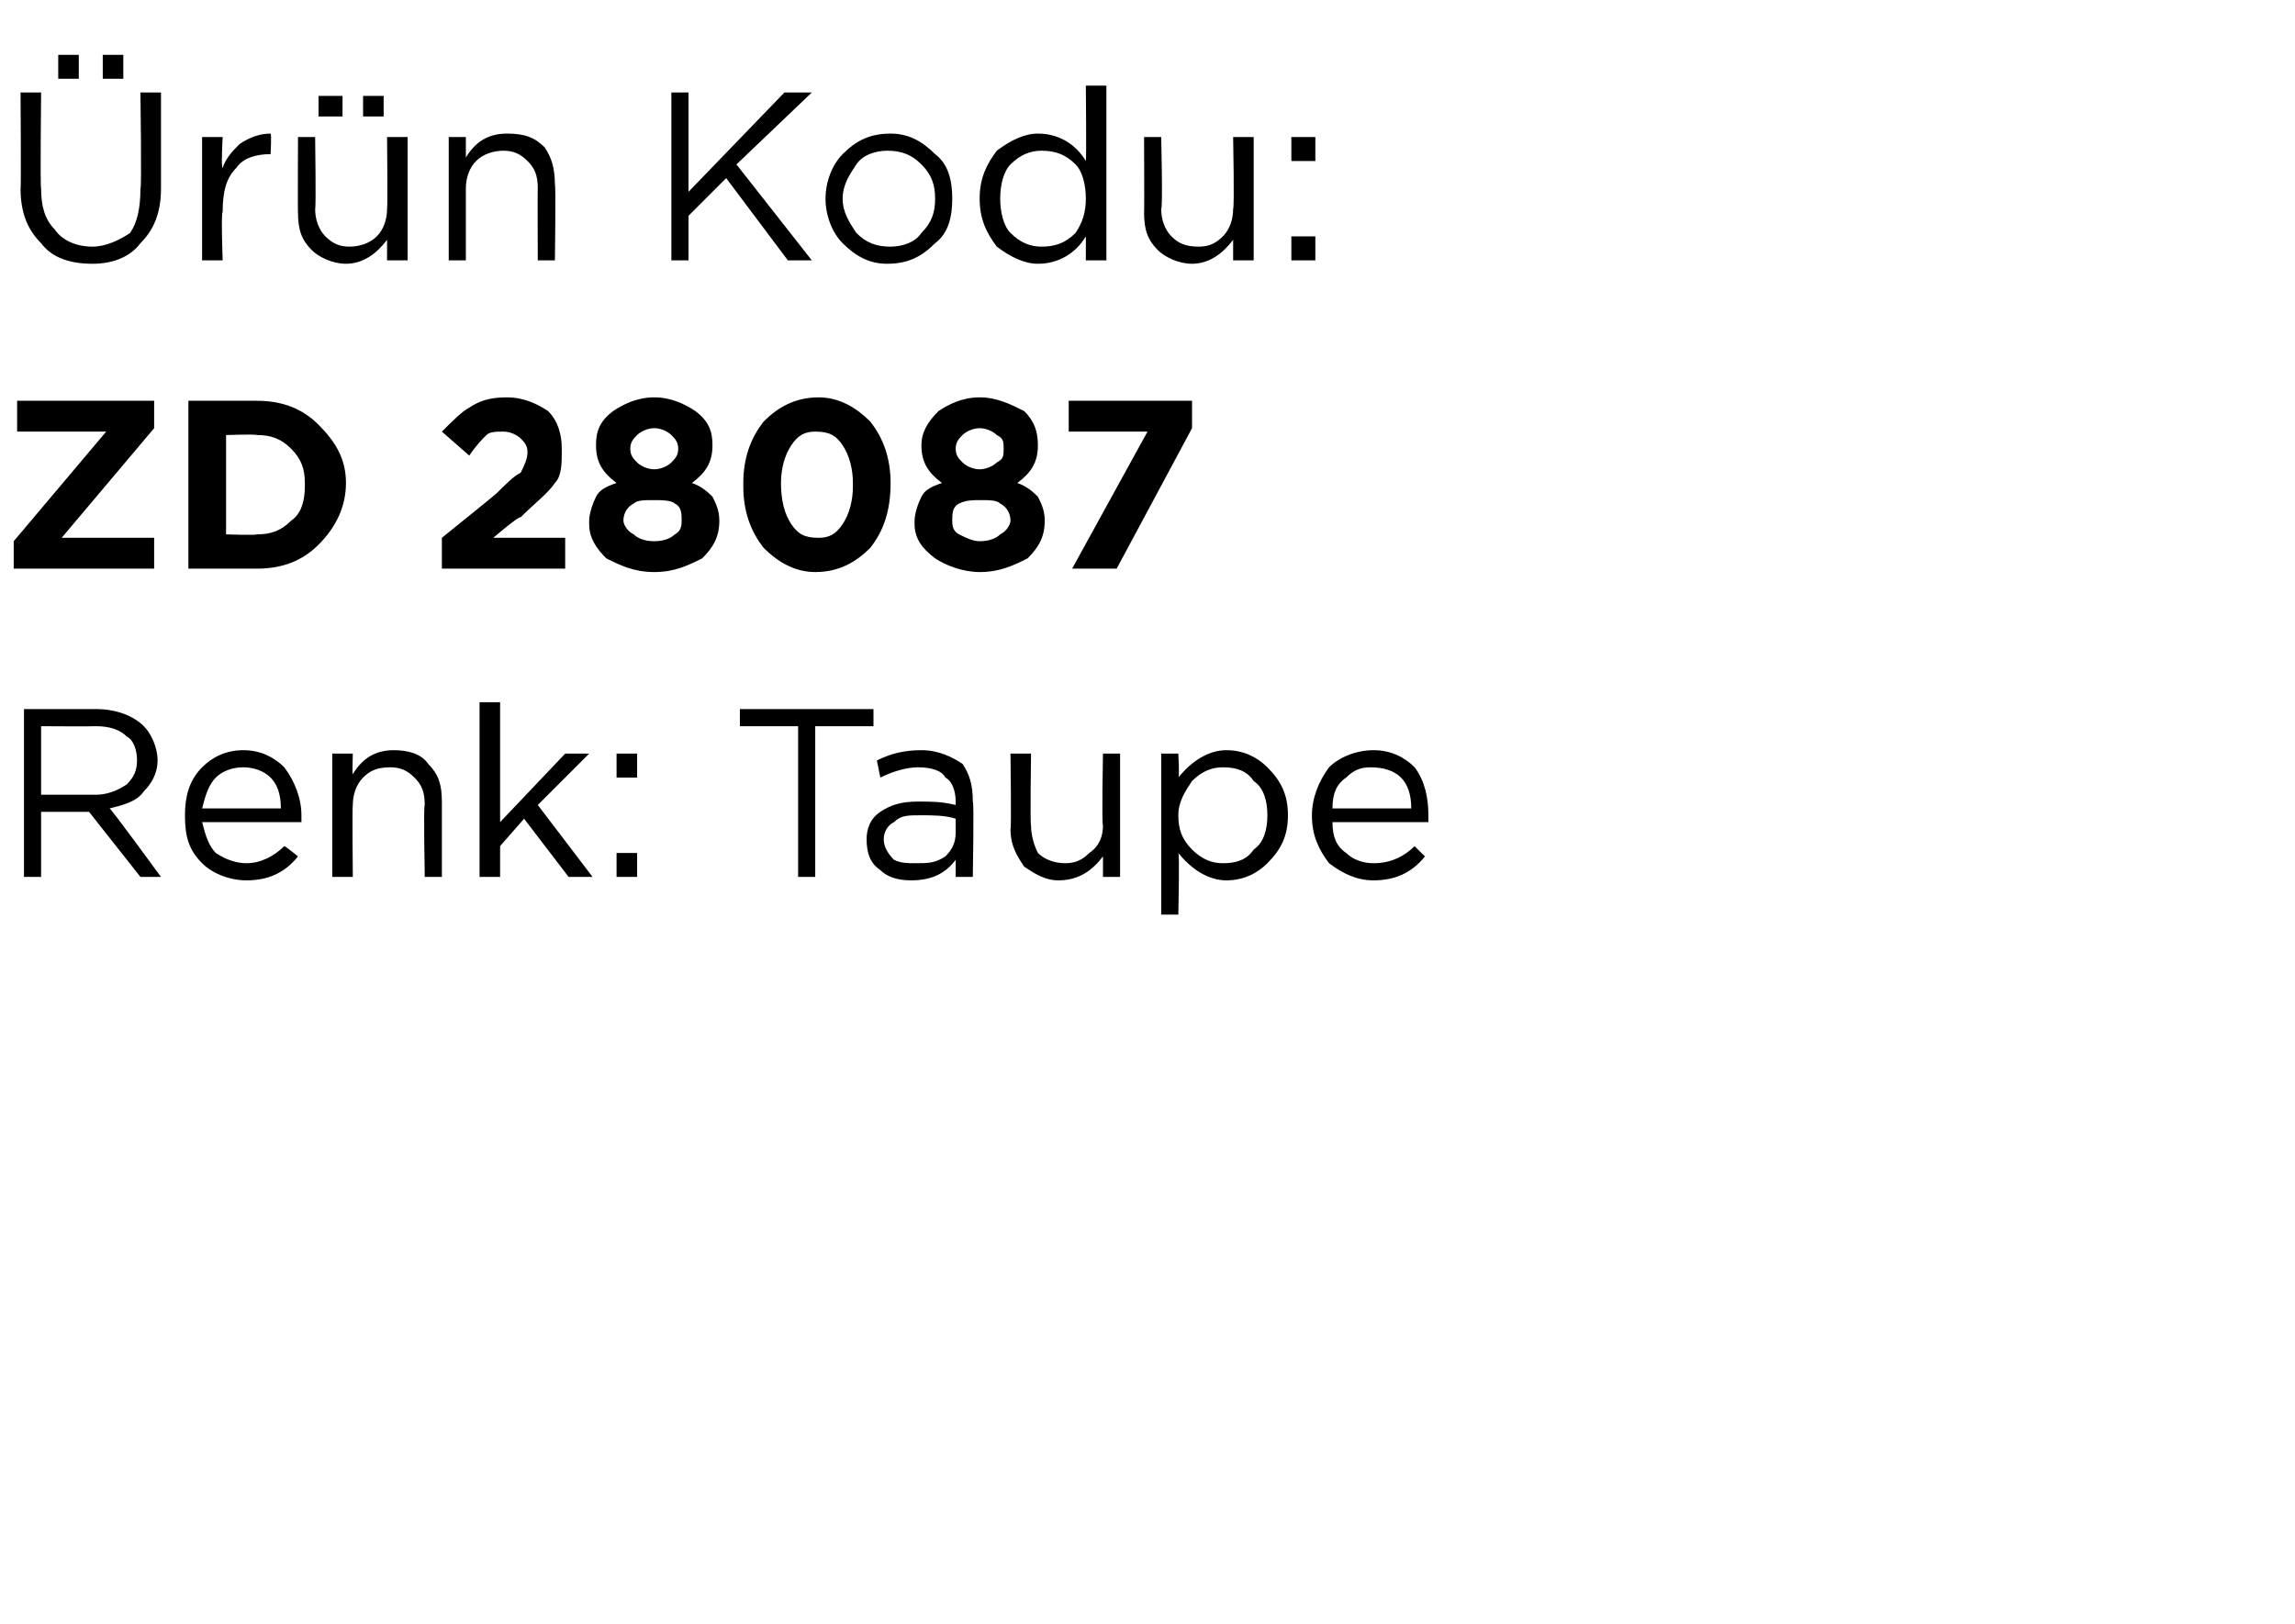 <?xml version="1.0" standalone="no"?><!DOCTYPE svg PUBLIC "-//W3C//DTD SVG 1.1//EN" "http://www.w3.org/Graphics/SVG/1.1/DTD/svg11.dtd"><svg xmlns="http://www.w3.org/2000/svg" version="1.1" width="67px" height="47.4px" viewBox="0 -2 67 47.4" style="top:-2px">  <desc>r n Kodu: ZD 28087 Renk: Taupe</desc>  <defs/>  <g id="Polygon391390">    <path d="M 0.7 23.6 L 0.7 18.7 C 0.7 18.7 2.8 18.7 2.8 18.7 C 3.4 18.7 3.9 18.9 4.2 19.2 C 4.4 19.4 4.6 19.8 4.6 20.2 C 4.6 20.2 4.6 20.2 4.6 20.2 C 4.6 20.6 4.4 20.9 4.2 21.1 C 4 21.4 3.6 21.5 3.2 21.6 C 3.24 21.6 4.7 23.6 4.7 23.6 L 4.1 23.6 L 2.6 21.7 L 1.2 21.7 L 1.2 23.6 L 0.7 23.6 Z M 1.2 21.2 C 1.2 21.2 2.75 21.2 2.8 21.2 C 3.1 21.2 3.4 21.1 3.7 20.9 C 3.9 20.7 4 20.5 4 20.2 C 4 20.2 4 20.2 4 20.2 C 4 19.9 3.9 19.6 3.7 19.5 C 3.5 19.3 3.2 19.2 2.8 19.2 C 2.76 19.21 1.2 19.2 1.2 19.2 L 1.2 21.2 Z M 8.7 23 C 8.3 23.5 7.8 23.7 7.2 23.7 C 6.7 23.7 6.2 23.5 5.9 23.2 C 5.5 22.8 5.4 22.4 5.4 21.8 C 5.4 21.8 5.4 21.8 5.4 21.8 C 5.4 21.3 5.5 20.8 5.9 20.4 C 6.2 20.1 6.6 19.9 7.1 19.9 C 7.6 19.9 8 20.1 8.3 20.4 C 8.6 20.8 8.8 21.3 8.8 21.8 C 8.8 21.9 8.8 21.9 8.8 22 C 8.8 22 5.9 22 5.9 22 C 6 22.4 6.1 22.7 6.3 22.9 C 6.6 23.1 6.9 23.2 7.2 23.2 C 7.6 23.2 8 23 8.3 22.7 C 8.33 22.7 8.7 23 8.7 23 C 8.7 23 8.67 23 8.7 23 Z M 5.9 21.6 C 5.9 21.6 8.2 21.6 8.2 21.6 C 8.2 21.2 8.1 20.9 7.9 20.7 C 7.7 20.5 7.4 20.4 7.1 20.4 C 6.8 20.4 6.5 20.5 6.3 20.7 C 6.1 20.9 6 21.2 5.9 21.6 Z M 9.7 23.6 L 9.7 20 L 10.3 20 C 10.3 20 10.28 20.61 10.3 20.6 C 10.6 20.1 11 19.9 11.5 19.9 C 11.9 19.9 12.3 20 12.5 20.3 C 12.8 20.6 12.9 20.9 12.9 21.4 C 12.9 21.35 12.9 23.6 12.9 23.6 L 12.4 23.6 C 12.4 23.6 12.36 21.49 12.4 21.5 C 12.4 21.1 12.3 20.9 12.1 20.7 C 11.9 20.5 11.7 20.4 11.4 20.4 C 11 20.4 10.8 20.5 10.6 20.7 C 10.4 20.9 10.3 21.2 10.3 21.5 C 10.28 21.53 10.3 23.6 10.3 23.6 L 9.7 23.6 Z M 14 23.6 L 14 18.5 L 14.6 18.5 L 14.6 22 L 16.5 20 L 17.2 20 L 15.7 21.5 L 17.3 23.6 L 16.6 23.6 L 15.3 21.9 L 14.6 22.7 L 14.6 23.6 L 14 23.6 Z M 18 20.7 L 18 20 L 18.6 20 L 18.6 20.7 L 18 20.7 Z M 18 23.6 L 18 22.9 L 18.6 22.9 L 18.6 23.6 L 18 23.6 Z M 23.3 23.6 L 23.3 19.2 L 21.6 19.2 L 21.6 18.7 L 25.5 18.7 L 25.5 19.2 L 23.8 19.2 L 23.8 23.6 L 23.3 23.6 Z M 27.9 23.1 C 27.6 23.5 27.2 23.7 26.6 23.7 C 26.2 23.7 25.9 23.6 25.7 23.4 C 25.4 23.2 25.3 22.9 25.3 22.5 C 25.3 22.5 25.3 22.5 25.3 22.5 C 25.3 22.2 25.4 21.9 25.7 21.7 C 26 21.5 26.3 21.4 26.8 21.4 C 27.2 21.4 27.5 21.4 27.9 21.5 C 27.9 21.5 27.9 21.4 27.9 21.4 C 27.9 21.1 27.8 20.8 27.6 20.7 C 27.5 20.5 27.2 20.4 26.8 20.4 C 26.5 20.4 26.1 20.5 25.7 20.7 C 25.7 20.7 25.6 20.2 25.6 20.2 C 26 20 26.4 19.9 26.9 19.9 C 27.4 19.9 27.8 20.1 28.1 20.3 C 28.3 20.6 28.4 20.9 28.4 21.4 C 28.44 21.39 28.4 23.6 28.4 23.6 L 27.9 23.6 L 27.9 23.1 C 27.9 23.1 27.92 23.05 27.9 23.1 Z M 26.7 23.2 C 27.1 23.2 27.3 23.2 27.6 23 C 27.8 22.8 27.9 22.6 27.9 22.3 C 27.9 22.3 27.9 21.9 27.9 21.9 C 27.6 21.8 27.2 21.8 26.9 21.8 C 26.5 21.8 26.3 21.8 26.1 22 C 25.9 22.1 25.8 22.3 25.8 22.5 C 25.8 22.5 25.8 22.5 25.8 22.5 C 25.8 22.7 25.9 22.9 26.1 23.1 C 26.3 23.2 26.5 23.2 26.7 23.2 Z M 32.2 23 C 31.9 23.4 31.5 23.7 30.9 23.7 C 30.5 23.7 30.2 23.5 29.9 23.3 C 29.7 23 29.5 22.7 29.5 22.2 C 29.53 22.23 29.5 20 29.5 20 L 30.1 20 C 30.1 20 30.07 22.09 30.1 22.1 C 30.1 22.4 30.2 22.7 30.3 22.9 C 30.5 23.1 30.8 23.2 31.1 23.2 C 31.4 23.2 31.6 23.1 31.8 22.9 C 32.1 22.7 32.2 22.4 32.2 22.1 C 32.16 22.05 32.2 20 32.2 20 L 32.7 20 L 32.7 23.6 L 32.2 23.6 L 32.2 23 C 32.2 23 32.16 22.97 32.2 23 Z M 33.9 24.7 L 33.9 20 L 34.4 20 C 34.4 20 34.44 20.71 34.4 20.7 C 34.8 20.2 35.3 19.9 35.8 19.9 C 36.3 19.9 36.7 20.1 37 20.4 C 37.4 20.8 37.6 21.2 37.6 21.8 C 37.6 21.8 37.6 21.8 37.6 21.8 C 37.6 22.4 37.4 22.8 37 23.2 C 36.7 23.5 36.3 23.7 35.8 23.7 C 35.3 23.7 34.8 23.4 34.4 22.9 C 34.44 22.91 34.4 24.7 34.4 24.7 L 33.9 24.7 Z M 35.7 23.2 C 36.1 23.2 36.4 23.1 36.6 22.8 C 36.9 22.6 37 22.2 37 21.8 C 37 21.8 37 21.8 37 21.8 C 37 21.4 36.9 21 36.6 20.8 C 36.4 20.5 36.1 20.4 35.7 20.4 C 35.4 20.4 35.1 20.5 34.8 20.8 C 34.6 21.1 34.4 21.4 34.4 21.8 C 34.4 21.8 34.4 21.8 34.4 21.8 C 34.4 22.2 34.5 22.5 34.8 22.8 C 35.1 23.1 35.4 23.2 35.7 23.2 Z M 41.6 23 C 41.2 23.5 40.7 23.7 40.1 23.7 C 39.6 23.7 39.2 23.5 38.8 23.2 C 38.5 22.8 38.3 22.4 38.3 21.8 C 38.3 21.8 38.3 21.8 38.3 21.8 C 38.3 21.3 38.5 20.8 38.8 20.4 C 39.1 20.1 39.6 19.9 40.1 19.9 C 40.6 19.9 41 20.1 41.3 20.4 C 41.6 20.8 41.7 21.3 41.7 21.8 C 41.7 21.9 41.7 21.9 41.7 22 C 41.7 22 38.9 22 38.9 22 C 38.9 22.4 39 22.7 39.3 22.9 C 39.5 23.1 39.8 23.2 40.1 23.2 C 40.6 23.2 41 23 41.3 22.7 C 41.29 22.7 41.6 23 41.6 23 C 41.6 23 41.62 23 41.6 23 Z M 38.9 21.6 C 38.9 21.6 41.2 21.6 41.2 21.6 C 41.2 21.2 41.1 20.9 40.9 20.7 C 40.7 20.5 40.4 20.4 40 20.4 C 39.7 20.4 39.5 20.5 39.3 20.7 C 39 20.9 38.9 21.2 38.9 21.6 Z " stroke="none" fill="#000"/>  </g>  <g id="Polygon391389">    <path d="M 0.4 14.6 L 0.4 13.8 L 3.1 10.6 L 0.5 10.6 L 0.5 9.7 L 4.5 9.7 L 4.5 10.5 L 1.8 13.7 L 4.5 13.7 L 4.5 14.6 L 0.4 14.6 Z M 5.5 14.6 L 5.5 9.7 C 5.5 9.7 7.45 9.7 7.5 9.7 C 8.2 9.7 8.8 9.9 9.3 10.4 C 9.8 10.9 10.1 11.4 10.1 12.1 C 10.1 12.1 10.1 12.1 10.1 12.1 C 10.1 12.8 9.8 13.4 9.3 13.9 C 8.8 14.4 8.2 14.6 7.5 14.6 C 7.45 14.6 5.5 14.6 5.5 14.6 Z M 7.5 10.7 C 7.45 10.67 6.6 10.7 6.6 10.7 L 6.6 13.6 C 6.6 13.6 7.45 13.63 7.5 13.6 C 7.9 13.6 8.2 13.5 8.5 13.2 C 8.8 13 8.9 12.6 8.9 12.2 C 8.9 12.2 8.9 12.1 8.9 12.1 C 8.9 11.7 8.8 11.4 8.5 11.1 C 8.2 10.8 7.9 10.7 7.5 10.7 Z M 12.9 14.6 L 12.9 13.7 C 12.9 13.7 14.5 12.41 14.5 12.4 C 14.8 12.1 15 11.9 15.2 11.8 C 15.3 11.6 15.4 11.4 15.4 11.2 C 15.4 11 15.3 10.9 15.2 10.8 C 15.1 10.7 14.9 10.6 14.7 10.6 C 14.5 10.6 14.3 10.6 14.2 10.7 C 14.1 10.8 13.9 11 13.7 11.3 C 13.7 11.3 12.9 10.6 12.9 10.6 C 13.2 10.3 13.5 10 13.7 9.9 C 14 9.7 14.3 9.6 14.8 9.6 C 15.3 9.6 15.7 9.8 16 10 C 16.3 10.3 16.4 10.7 16.4 11.1 C 16.4 11.1 16.4 11.2 16.4 11.2 C 16.4 11.5 16.4 11.9 16.2 12.1 C 16 12.4 15.6 12.7 15.2 13.1 C 15.16 13.05 14.4 13.7 14.4 13.7 L 16.5 13.7 L 16.5 14.6 L 12.9 14.6 Z M 19.1 14.7 C 18.5 14.7 18.1 14.5 17.7 14.3 C 17.4 14 17.2 13.7 17.2 13.3 C 17.2 13.3 17.2 13.2 17.2 13.2 C 17.2 13 17.3 12.7 17.4 12.5 C 17.5 12.3 17.7 12.2 18 12.1 C 17.6 11.8 17.4 11.5 17.4 11 C 17.4 11 17.4 11 17.4 11 C 17.4 10.6 17.5 10.3 17.9 10 C 18.2 9.8 18.6 9.6 19.1 9.6 C 19.6 9.6 20 9.8 20.3 10 C 20.7 10.3 20.8 10.6 20.8 11 C 20.8 11 20.8 11 20.8 11 C 20.8 11.5 20.6 11.8 20.2 12.1 C 20.5 12.2 20.7 12.4 20.8 12.5 C 20.9 12.7 21 12.9 21 13.2 C 21 13.2 21 13.2 21 13.2 C 21 13.7 20.8 14 20.5 14.3 C 20.1 14.5 19.7 14.7 19.1 14.7 Z M 18.4 11.1 C 18.4 11.3 18.5 11.4 18.6 11.5 C 18.7 11.6 18.9 11.7 19.1 11.7 C 19.3 11.7 19.5 11.6 19.6 11.5 C 19.7 11.4 19.8 11.3 19.8 11.1 C 19.8 11.1 19.8 11.1 19.8 11.1 C 19.8 10.9 19.7 10.8 19.6 10.7 C 19.5 10.6 19.3 10.5 19.1 10.5 C 18.9 10.5 18.7 10.6 18.6 10.7 C 18.5 10.8 18.4 10.9 18.4 11.1 C 18.4 11.09 18.4 11.1 18.4 11.1 C 18.4 11.1 18.4 11.1 18.4 11.1 Z M 19.1 13.8 C 19.4 13.8 19.6 13.7 19.7 13.6 C 19.9 13.5 19.9 13.3 19.9 13.2 C 19.9 13.2 19.9 13.2 19.9 13.2 C 19.9 13 19.9 12.8 19.7 12.7 C 19.6 12.6 19.3 12.6 19.1 12.6 C 18.8 12.6 18.6 12.6 18.5 12.7 C 18.3 12.8 18.2 13 18.2 13.2 C 18.2 13.2 18.2 13.2 18.2 13.2 C 18.2 13.3 18.3 13.5 18.5 13.6 C 18.6 13.7 18.8 13.8 19.1 13.8 Z M 23.8 14.7 C 23.2 14.7 22.7 14.4 22.3 14 C 21.9 13.5 21.7 12.9 21.7 12.2 C 21.7 12.2 21.7 12.1 21.7 12.1 C 21.7 11.4 21.9 10.8 22.3 10.3 C 22.7 9.9 23.2 9.6 23.9 9.6 C 24.5 9.6 25 9.9 25.4 10.3 C 25.8 10.8 26 11.4 26 12.1 C 26 12.1 26 12.1 26 12.1 C 26 12.9 25.8 13.5 25.4 14 C 25 14.4 24.5 14.7 23.8 14.7 Z M 22.8 12.1 C 22.8 12.6 22.9 13 23.1 13.3 C 23.3 13.6 23.5 13.7 23.9 13.7 C 24.2 13.7 24.4 13.6 24.6 13.3 C 24.8 13 24.9 12.6 24.9 12.2 C 24.9 12.2 24.9 12.1 24.9 12.1 C 24.9 11.7 24.8 11.3 24.6 11 C 24.4 10.7 24.2 10.6 23.8 10.6 C 23.5 10.6 23.3 10.7 23.1 11 C 22.9 11.3 22.8 11.7 22.8 12.1 C 22.78 12.14 22.8 12.1 22.8 12.1 C 22.8 12.1 22.78 12.15 22.8 12.1 Z M 28.6 14.7 C 28.1 14.7 27.6 14.5 27.3 14.3 C 26.9 14 26.7 13.7 26.7 13.3 C 26.7 13.3 26.7 13.2 26.7 13.2 C 26.7 13 26.8 12.7 26.9 12.5 C 27 12.3 27.2 12.2 27.5 12.1 C 27.1 11.8 26.9 11.5 26.9 11 C 26.9 11 26.9 11 26.9 11 C 26.9 10.6 27.1 10.3 27.4 10 C 27.7 9.8 28.1 9.6 28.6 9.6 C 29.1 9.6 29.5 9.8 29.9 10 C 30.2 10.3 30.3 10.6 30.3 11 C 30.3 11 30.3 11 30.3 11 C 30.3 11.5 30.1 11.8 29.7 12.1 C 30 12.2 30.2 12.4 30.3 12.5 C 30.4 12.7 30.5 12.9 30.5 13.2 C 30.5 13.2 30.5 13.2 30.5 13.2 C 30.5 13.7 30.3 14 30 14.3 C 29.6 14.5 29.2 14.7 28.6 14.7 Z M 27.9 11.1 C 27.9 11.3 28 11.4 28.1 11.5 C 28.2 11.6 28.4 11.7 28.6 11.7 C 28.8 11.7 29 11.6 29.1 11.5 C 29.3 11.4 29.3 11.3 29.3 11.1 C 29.3 11.1 29.3 11.1 29.3 11.1 C 29.3 10.9 29.3 10.8 29.1 10.7 C 29 10.6 28.8 10.5 28.6 10.5 C 28.4 10.5 28.2 10.6 28.1 10.7 C 28 10.8 27.9 10.9 27.9 11.1 C 27.92 11.09 27.9 11.1 27.9 11.1 C 27.9 11.1 27.92 11.1 27.9 11.1 Z M 28.6 13.8 C 28.9 13.8 29.1 13.7 29.2 13.6 C 29.4 13.5 29.5 13.3 29.5 13.2 C 29.5 13.2 29.5 13.2 29.5 13.2 C 29.5 13 29.4 12.8 29.2 12.7 C 29.1 12.6 28.9 12.6 28.6 12.6 C 28.4 12.6 28.2 12.6 28 12.7 C 27.8 12.8 27.8 13 27.8 13.2 C 27.8 13.2 27.8 13.2 27.8 13.2 C 27.8 13.3 27.8 13.5 28 13.6 C 28.2 13.7 28.4 13.8 28.6 13.8 Z M 31.3 14.6 L 33.5 10.6 L 31.2 10.6 L 31.2 9.7 L 34.8 9.7 L 34.8 10.5 L 32.6 14.6 L 31.3 14.6 Z " stroke="none" fill="#000"/>  </g>  <g id="Polygon391388">    <path d="M 3 0.3 L 3 -0.4 L 3.6 -0.4 L 3.6 0.3 L 3 0.3 Z M 1.7 0.3 L 1.7 -0.4 L 2.3 -0.4 L 2.3 0.3 L 1.7 0.3 Z M 2.7 5.7 C 2 5.7 1.5 5.5 1.2 5.1 C 0.8 4.7 0.6 4.2 0.6 3.5 C 0.62 3.55 0.6 0.7 0.6 0.7 L 1.2 0.7 C 1.2 0.7 1.17 3.51 1.2 3.5 C 1.2 4 1.3 4.4 1.6 4.7 C 1.8 5 2.2 5.2 2.7 5.2 C 3.1 5.2 3.5 5 3.8 4.8 C 4 4.5 4.1 4.1 4.1 3.5 C 4.14 3.55 4.1 0.7 4.1 0.7 L 4.7 0.7 C 4.7 0.7 4.7 3.51 4.7 3.5 C 4.7 4.2 4.5 4.7 4.1 5.1 C 3.8 5.5 3.3 5.7 2.7 5.7 Z M 5.9 5.6 L 5.9 2 L 6.5 2 C 6.5 2 6.45 2.93 6.5 2.9 C 6.6 2.6 6.8 2.4 7 2.2 C 7.3 2 7.6 1.9 7.9 1.9 C 7.93 1.92 7.9 2.5 7.9 2.5 C 7.9 2.5 7.89 2.5 7.9 2.5 C 7.5 2.5 7.1 2.6 6.9 2.9 C 6.6 3.2 6.5 3.6 6.5 4.2 C 6.45 4.16 6.5 5.6 6.5 5.6 L 5.9 5.6 Z M 10.6 1.4 L 10.6 0.8 L 11.2 0.8 L 11.2 1.4 L 10.6 1.4 Z M 9.3 1.4 L 9.3 0.8 L 10 0.8 L 10 1.4 L 9.3 1.4 Z M 11.3 5 C 11 5.4 10.6 5.7 10.1 5.7 C 9.7 5.7 9.3 5.5 9.1 5.3 C 8.8 5 8.7 4.7 8.7 4.2 C 8.69 4.23 8.7 2 8.7 2 L 9.2 2 C 9.2 2 9.23 4.09 9.2 4.1 C 9.2 4.4 9.3 4.7 9.5 4.9 C 9.7 5.1 9.9 5.2 10.2 5.2 C 10.5 5.2 10.8 5.1 11 4.9 C 11.2 4.7 11.3 4.4 11.3 4.1 C 11.32 4.05 11.3 2 11.3 2 L 11.9 2 L 11.9 5.6 L 11.3 5.6 L 11.3 5 C 11.3 5 11.32 4.97 11.3 5 Z M 13.1 5.6 L 13.1 2 L 13.6 2 C 13.6 2 13.6 2.61 13.6 2.6 C 13.9 2.1 14.3 1.9 14.8 1.9 C 15.3 1.9 15.6 2 15.9 2.3 C 16.1 2.6 16.2 2.9 16.2 3.4 C 16.23 3.35 16.2 5.6 16.2 5.6 L 15.7 5.6 C 15.7 5.6 15.69 3.49 15.7 3.5 C 15.7 3.1 15.6 2.9 15.4 2.7 C 15.2 2.5 15 2.4 14.7 2.4 C 14.4 2.4 14.1 2.5 13.9 2.7 C 13.7 2.9 13.6 3.2 13.6 3.5 C 13.6 3.53 13.6 5.6 13.6 5.6 L 13.1 5.6 Z M 19.6 5.6 L 19.6 0.7 L 20.1 0.7 L 20.1 3.6 L 22.9 0.7 L 23.7 0.7 L 21.5 2.8 L 23.7 5.6 L 23 5.6 L 21.2 3.2 L 20.1 4.3 L 20.1 5.6 L 19.6 5.6 Z M 25.9 5.7 C 25.4 5.7 25 5.5 24.6 5.1 C 24.3 4.8 24.1 4.3 24.1 3.8 C 24.1 3.8 24.1 3.8 24.1 3.8 C 24.1 3.3 24.3 2.8 24.6 2.5 C 25 2.1 25.4 1.9 26 1.9 C 26.5 1.9 26.9 2.1 27.3 2.5 C 27.7 2.8 27.8 3.3 27.8 3.8 C 27.8 3.8 27.8 3.8 27.8 3.8 C 27.8 4.3 27.7 4.8 27.3 5.1 C 26.9 5.5 26.5 5.7 25.9 5.7 Z M 26 5.2 C 26.3 5.2 26.7 5.1 26.9 4.8 C 27.2 4.5 27.3 4.2 27.3 3.8 C 27.3 3.8 27.3 3.8 27.3 3.8 C 27.3 3.4 27.2 3.1 26.9 2.8 C 26.6 2.5 26.3 2.4 25.9 2.4 C 25.6 2.4 25.2 2.5 25 2.8 C 24.8 3.1 24.6 3.4 24.6 3.8 C 24.6 3.8 24.6 3.8 24.6 3.8 C 24.6 4.2 24.8 4.5 25 4.8 C 25.3 5.1 25.6 5.2 26 5.2 Z M 31.7 4.9 C 31.4 5.4 30.9 5.7 30.3 5.7 C 29.9 5.7 29.5 5.5 29.1 5.2 C 28.8 4.8 28.6 4.4 28.6 3.8 C 28.6 3.8 28.6 3.8 28.6 3.8 C 28.6 3.2 28.8 2.8 29.1 2.4 C 29.5 2.1 29.9 1.9 30.3 1.9 C 30.9 1.9 31.4 2.2 31.7 2.7 C 31.72 2.67 31.7 0.5 31.7 0.5 L 32.3 0.5 L 32.3 5.6 L 31.7 5.6 L 31.7 4.9 C 31.7 4.9 31.72 4.87 31.7 4.9 Z M 30.4 5.2 C 30.8 5.2 31.1 5.1 31.4 4.8 C 31.6 4.5 31.7 4.2 31.7 3.8 C 31.7 3.8 31.7 3.8 31.7 3.8 C 31.7 3.4 31.6 3 31.4 2.8 C 31.1 2.5 30.8 2.4 30.4 2.4 C 30.1 2.4 29.8 2.5 29.5 2.8 C 29.3 3 29.2 3.4 29.2 3.8 C 29.2 3.8 29.2 3.8 29.2 3.8 C 29.2 4.2 29.3 4.6 29.5 4.8 C 29.8 5.1 30.1 5.2 30.4 5.2 Z M 36 5 C 35.7 5.4 35.3 5.7 34.8 5.7 C 34.4 5.7 34 5.5 33.8 5.3 C 33.5 5 33.4 4.7 33.4 4.2 C 33.41 4.23 33.4 2 33.4 2 L 33.9 2 C 33.9 2 33.95 4.09 33.9 4.1 C 33.9 4.4 34 4.7 34.2 4.9 C 34.4 5.1 34.6 5.2 35 5.2 C 35.3 5.2 35.5 5.1 35.7 4.9 C 35.9 4.7 36 4.4 36 4.1 C 36.04 4.05 36 2 36 2 L 36.6 2 L 36.6 5.6 L 36 5.6 L 36 5 C 36 5 36.04 4.97 36 5 Z M 37.7 2.7 L 37.7 2 L 38.4 2 L 38.4 2.7 L 37.7 2.7 Z M 37.7 5.6 L 37.7 4.9 L 38.4 4.9 L 38.4 5.6 L 37.7 5.6 Z " stroke="none" fill="#000"/>  </g></svg>